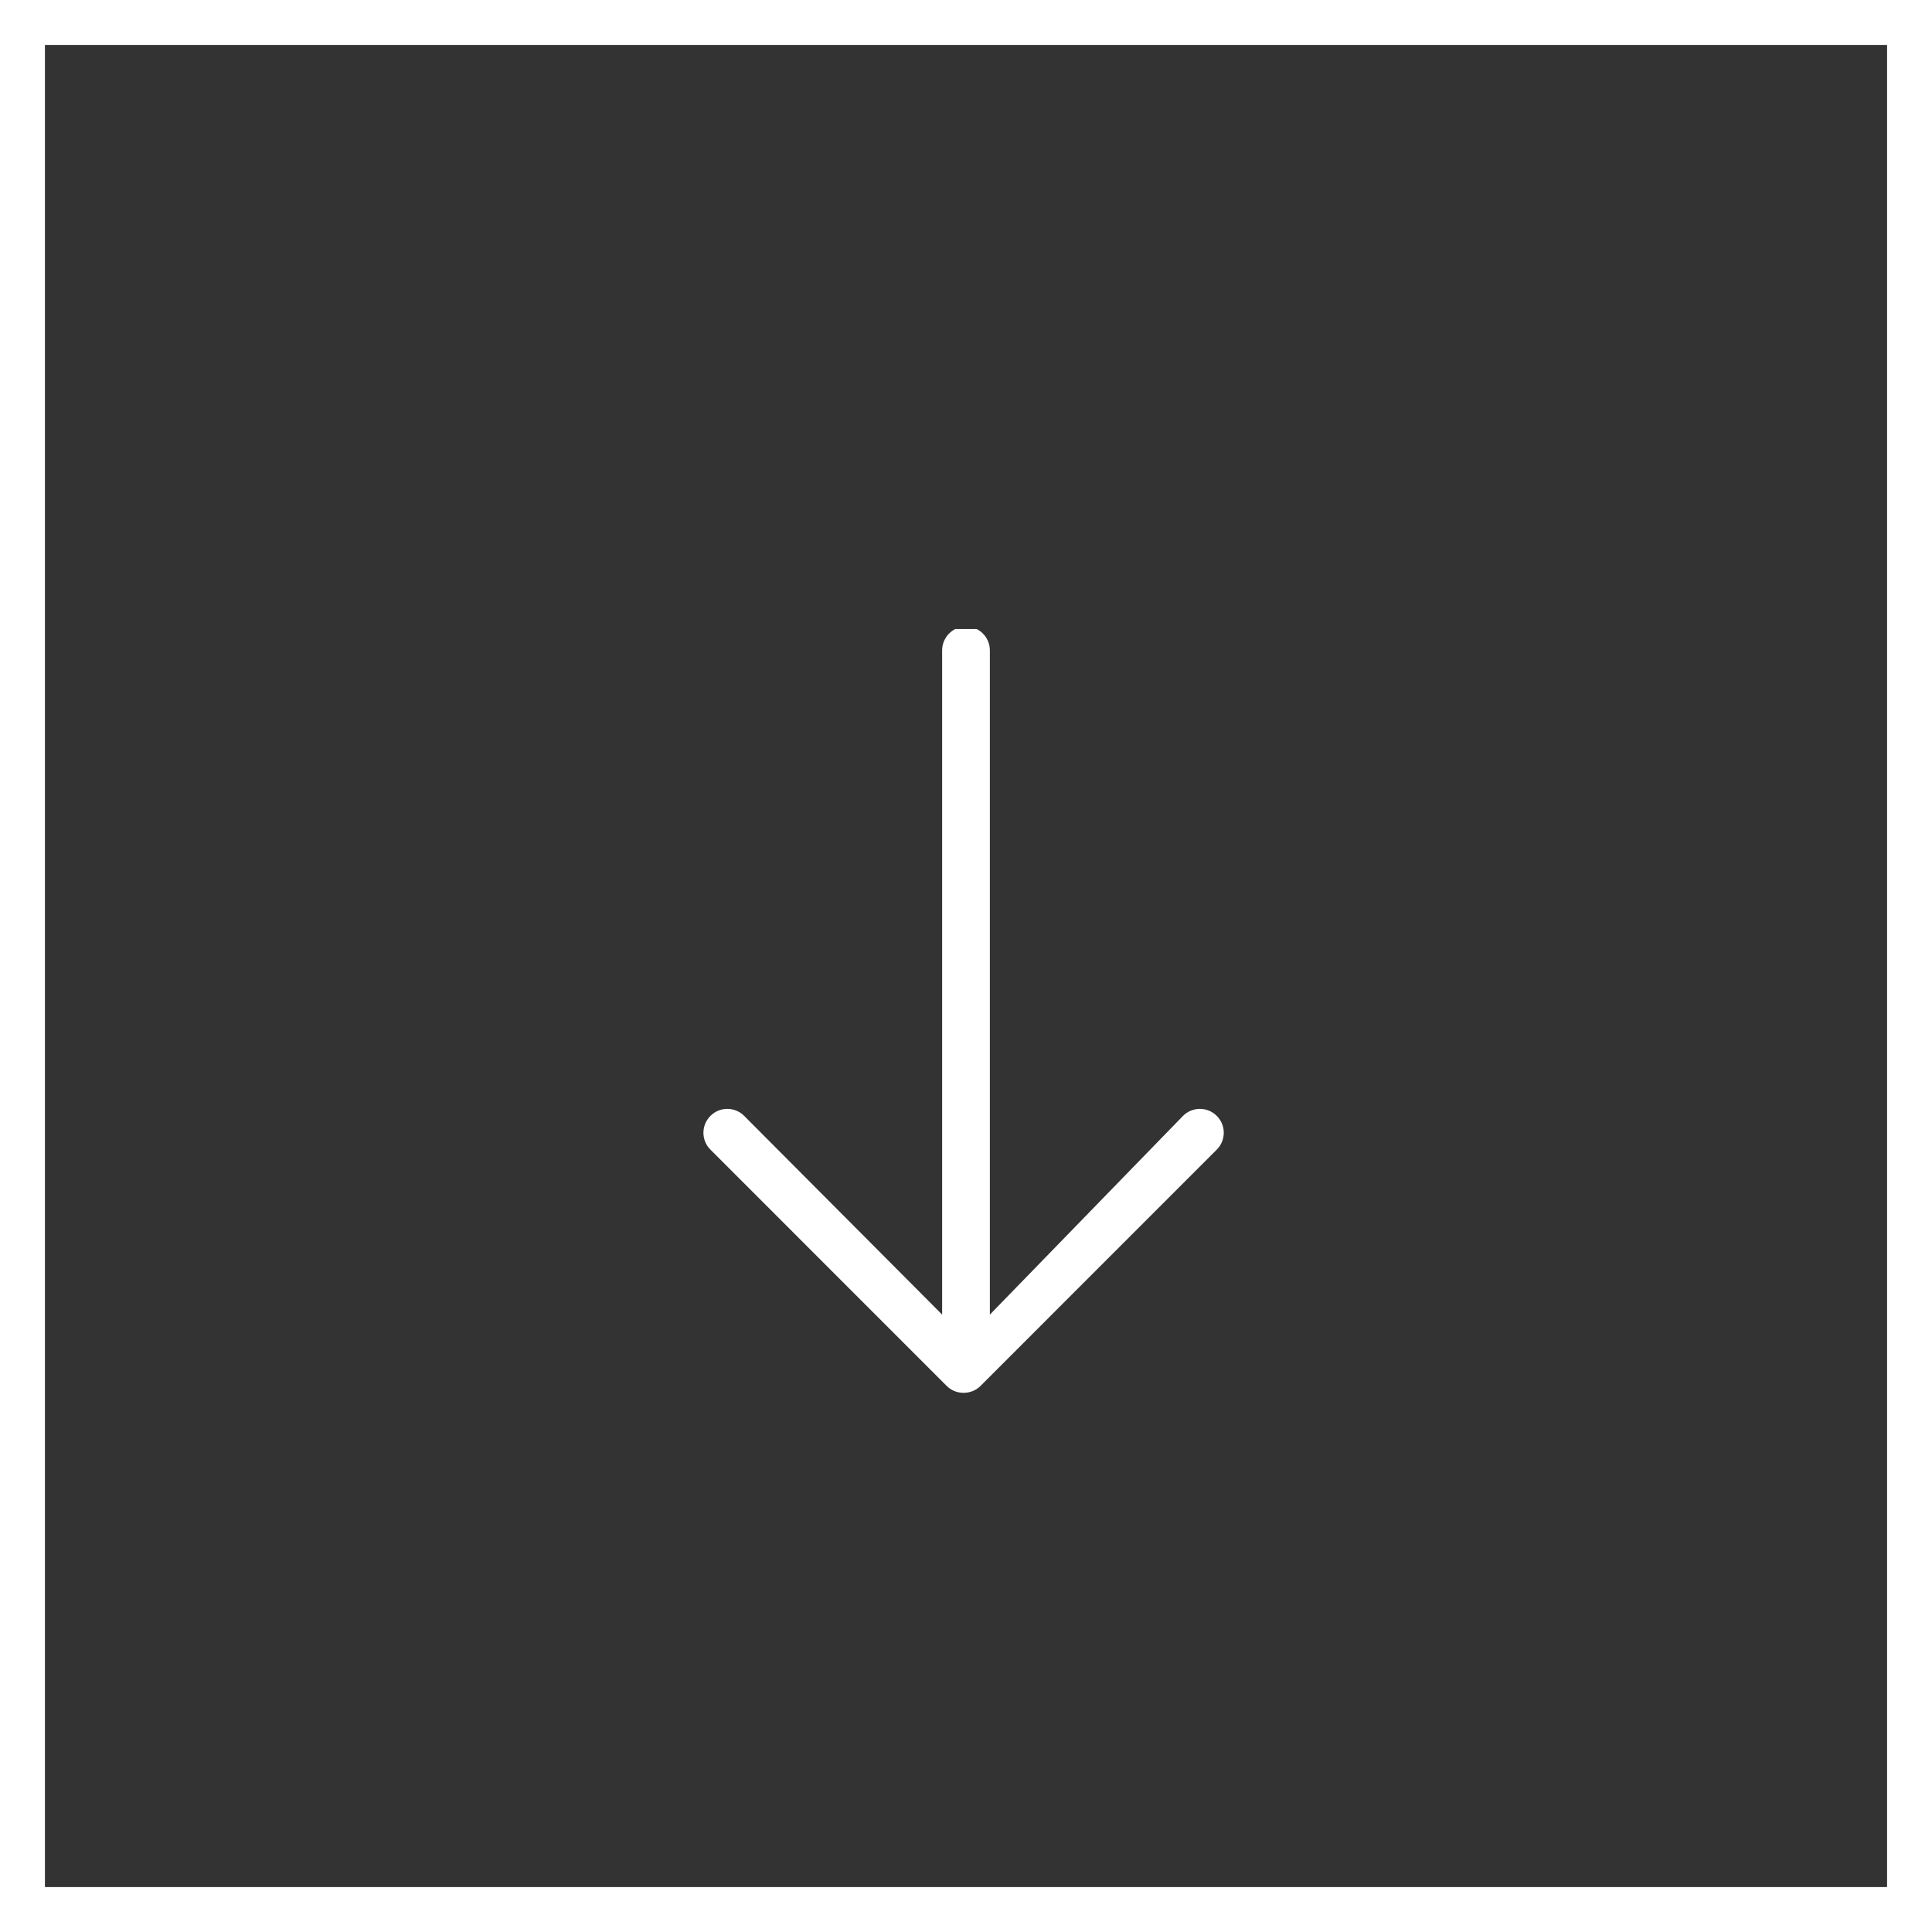 <?xml version="1.0" encoding="UTF-8"?> <svg xmlns="http://www.w3.org/2000/svg" width="43" height="43" viewBox="0 0 43 43" fill="none"><rect x="0" y="0" width="43" height="43" fill="#333333" stroke="none"/> <rect x="0.5" y="0.5" width="42" height="42" stroke="white"></rect> <g clip-path="url(#clip0_208_1649)"> <path fill-rule="evenodd" clip-rule="evenodd" d="M20.969 14.475L20.969 29.259L16.563 24.836C16.355 24.628 16.019 24.628 15.812 24.836C15.604 25.044 15.604 25.38 15.812 25.587L21.071 30.847C21.275 31.051 21.617 31.051 21.822 30.847L27.081 25.587C27.289 25.38 27.289 25.043 27.081 24.836C26.874 24.628 26.537 24.628 26.33 24.836L22.031 29.259L22.031 14.475C22.031 14.182 21.793 13.944 21.5 13.944C21.207 13.944 20.969 14.182 20.969 14.475Z" fill="white"></path> </g> <defs> <clipPath id="clip0_208_1649"> <rect width="17" height="17" fill="white" transform="translate(13 31) rotate(-90)"></rect> </clipPath> </defs> </svg> 